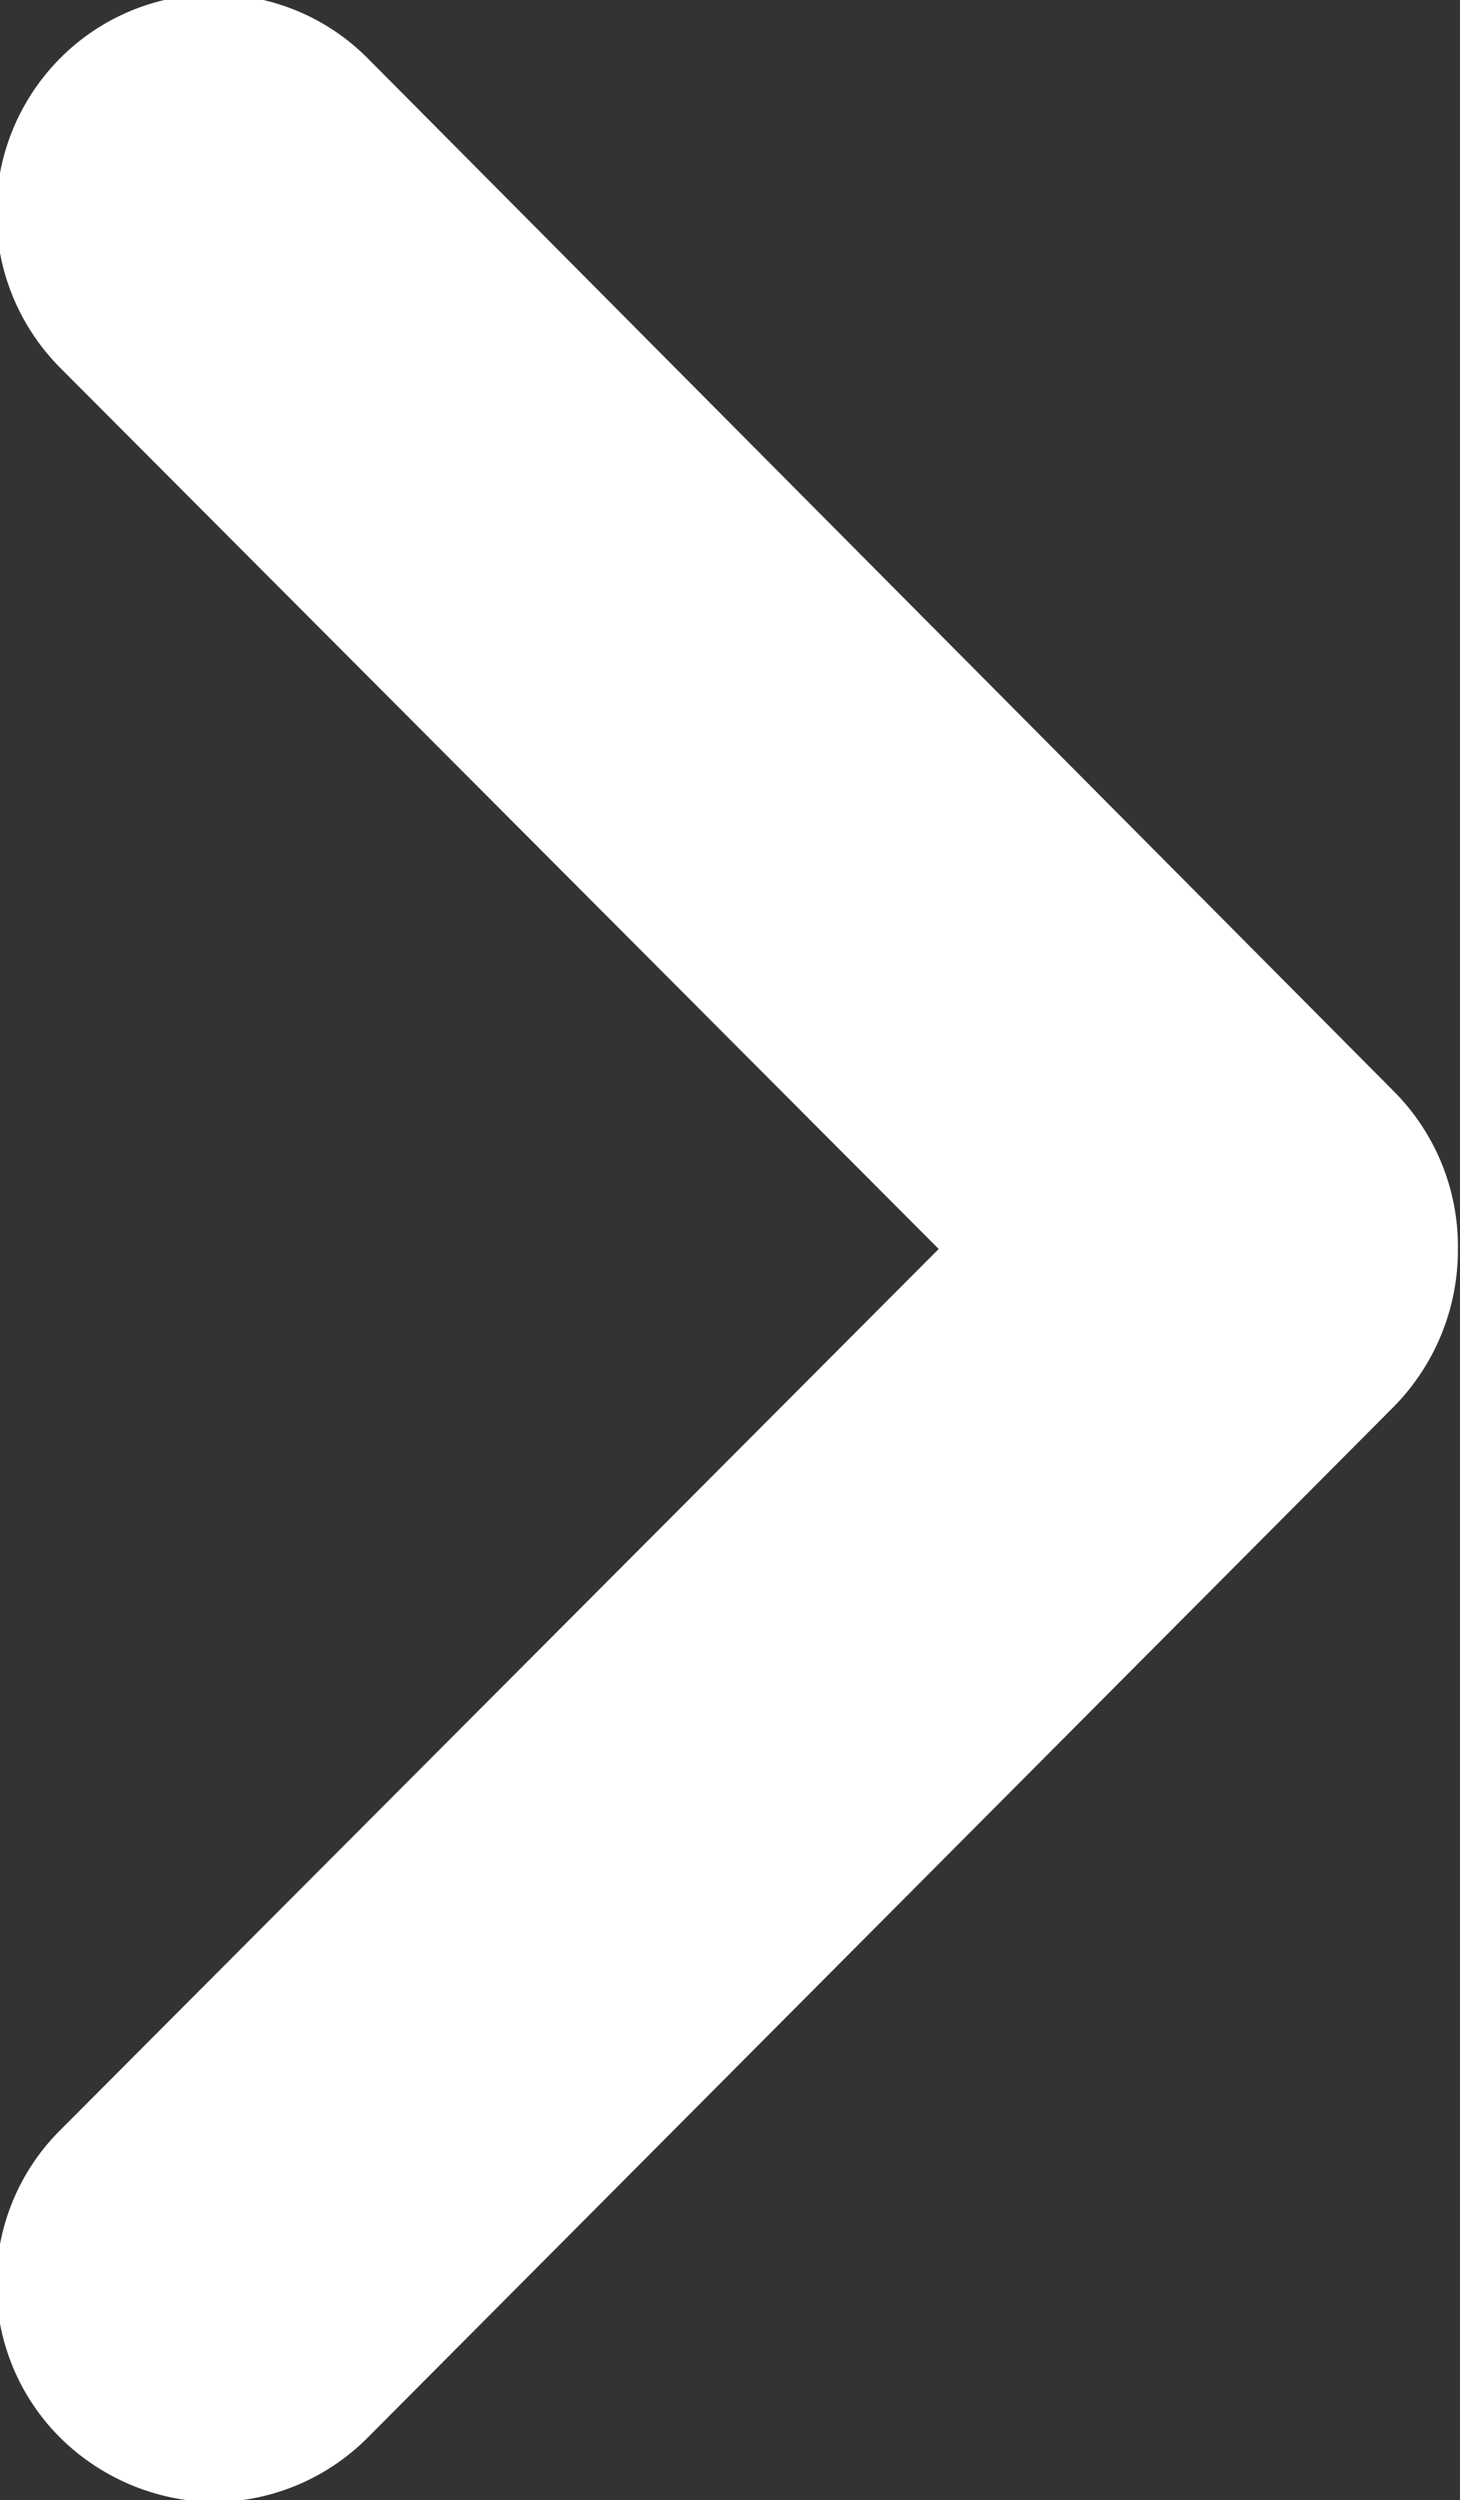 <svg xmlns="http://www.w3.org/2000/svg" width="7.03" height="12.03" viewBox="0 0 7.03 12.03">
  <rect x="0" y="0" width="7.03" height="12.03" fill="#333333" stroke="none"/>
  <defs>
    <style>
      .cls-1 {
        fill: #fff;
        fill-rule: evenodd;
      }
    </style>
  </defs>
  <path class="cls-1" d="M1516.65,1424.75l-4.94-4.97a1.044,1.044,0,0,0-1.48,0,1.056,1.056,0,0,0,0,1.49l4.23,4.24-4.23,4.24a1.044,1.044,0,0,0,0,1.48,1.072,1.072,0,0,0,.74.31,1.054,1.054,0,0,0,.74-0.31l4.94-4.96a1.075,1.075,0,0,0,.31-0.76A1.058,1.058,0,0,0,1516.65,1424.75Z" transform="translate(-1509.94 -1419.5)"/>
</svg>
